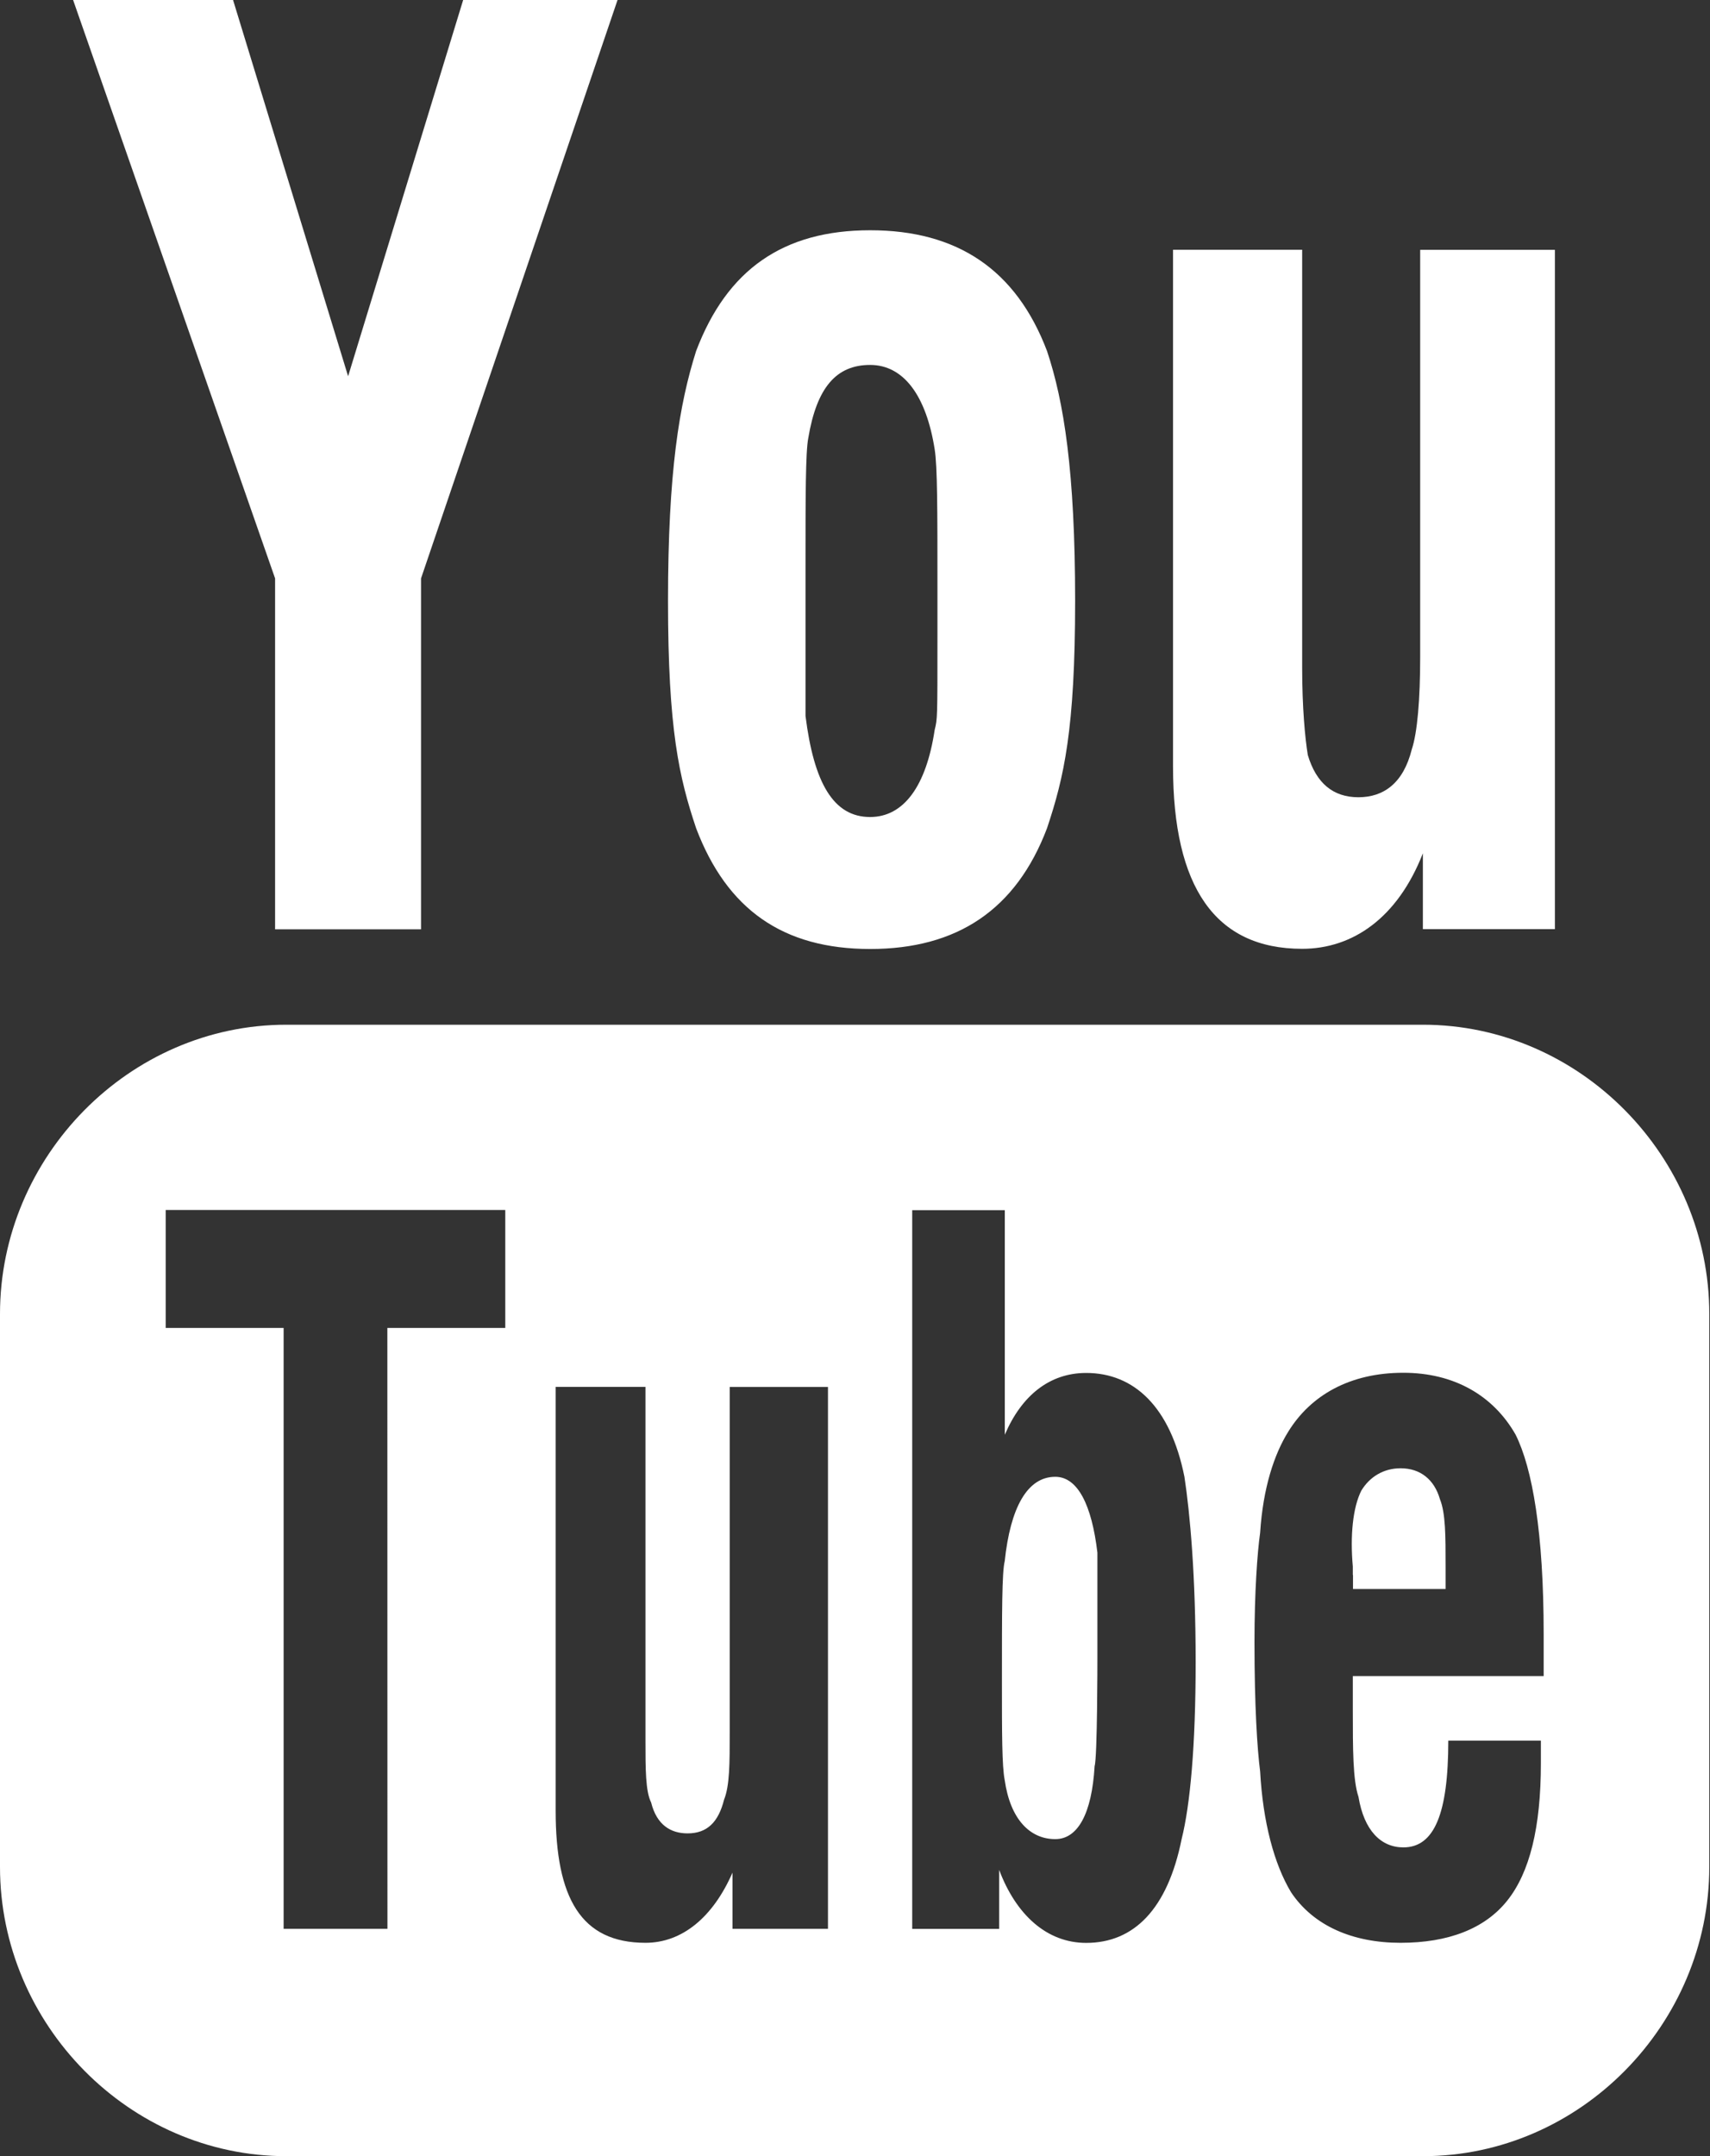 <?xml version="1.0" encoding="UTF-8"?> <svg xmlns="http://www.w3.org/2000/svg" width="476" height="600" viewBox="0 0 476 600" fill="none"><rect x="0" y="0" width="476" height="600" fill="#333333" stroke="none"/> <path d="M76.575 160.95V258.6H117.2V160.95L171.9 0H128.925L96.9 104.7L64.875 0H20.35L76.575 160.95ZM185.95 167.2C185.95 203.15 189.075 216.425 193.775 230.475C202.375 253.125 218 264.075 242.225 264.075C266.45 264.075 282.85 253.125 291.45 230.475C296.15 216.4 299.275 203.125 299.275 167.2C299.275 131.275 296.15 111.725 291.45 97.675C282.85 75.025 266.45 64.075 242.225 64.075C218 64.075 202.375 75.025 193.775 97.675C189.075 112.525 185.95 131.275 185.95 167.2ZM432.825 258.6V69.525H395.325V182.8C395.325 194.525 394.55 203.9 392.975 208.575C390.625 217.95 385.15 221.85 378.125 221.85C371.1 221.85 366.4 217.95 364.05 210.125C363.275 205.425 362.475 196.85 362.475 185.9V69.5H326.525V213.25C326.525 246.85 338.25 264.025 362.475 264.025C376.55 264.025 389.05 255.425 396.075 237.45V258.55H432.8L432.825 258.6ZM260.95 163.275V177.35C260.95 200 260.95 200 260.175 203.125C257.825 218.75 251.575 227.35 242.2 227.35C232.05 227.35 226.575 217.975 224.225 199.225V157.825C224.225 138.3 224.225 125.8 225 121.875C227.35 107.8 232.825 101.55 242.2 101.55C251.575 101.55 257.825 110.15 260.175 125C260.95 129.7 260.95 142.2 260.95 163.275ZM79.7 285.15H396.1C439.85 285.15 475.8 321.875 475.8 365.625V519.525C475.8 563.275 439.85 600 396.1 600H79.7C35.95 600 0 563.275 0 519.525V365.625C0 321.875 35.95 285.15 79.7 285.15ZM107.825 369.525H140.65V336.7H46.125V369.525H78.95V536.725H107.85L107.825 369.525ZM278.125 536.725V520.325C282.825 532.825 291.4 540.65 302.35 540.65C315.625 540.65 325 531.275 328.925 511.75C331.275 502.375 332.825 485.975 332.825 462.525C332.825 438.3 331.25 421.125 329.7 410.95C325.8 391.425 315.625 382.05 302.35 382.05C292.2 382.05 284.375 388.3 279.7 399.25V336.75H253.925V536.75H278.15L278.125 536.725ZM376.575 466.4H429.7V454.675C429.7 426.55 426.575 408.575 421.875 399.2C415.625 388.25 404.675 382 390.625 382C375.775 382 364.85 388.25 358.6 398.4C354.7 404.65 351.575 414.025 350.775 426.525C350 432 349.2 442.925 349.2 457C349.2 474.975 349.975 486.7 350.775 492.95C351.55 507.025 354.675 518.725 359.375 526.55C365.625 535.925 376.575 540.625 389.85 540.625C403.125 540.625 413.3 536.725 419.55 528.9C425.8 521.075 428.925 508.575 428.925 490.625V484.375H403.15C403.15 504.7 399.25 514.075 390.65 514.075C384.4 514.075 379.7 509.375 378.15 500C376.575 495.3 376.575 486.725 376.575 475.775V466.4ZM203.9 536.725H230.475V385.95H203.125V482.05C203.125 490.65 203.125 496.9 201.55 500.8C199.975 507.05 196.85 510.175 191.4 510.175C186.7 510.175 182.8 507.825 181.25 501.575C179.675 498.45 179.675 492.2 179.675 484.375V385.925H154.675V503.9C154.675 528.125 161.7 540.625 179.675 540.625C189.825 540.625 198.425 533.6 203.9 521.1V536.725ZM376.575 438.275V435.925C375.8 427.325 376.575 419.525 378.925 414.825C381.275 410.925 385.175 408.575 389.875 408.575C395.35 408.575 399.25 411.7 400.825 417.175C402.4 421.075 402.4 427.325 402.4 435.925V442.175H376.625V438.275H376.575ZM293.75 410.95C300 410.95 303.9 418.775 305.475 432.05V461.75C305.475 461.75 305.475 489.1 304.7 491.45C303.925 504.725 300 511.775 293.75 511.775C286.725 511.775 281.25 506.3 279.675 495.375C278.9 491.475 278.9 482.1 278.9 468.025C278.9 448.5 278.9 437.55 279.675 434.425C281.25 419.575 285.925 410.95 293.75 410.95Z" fill="white"></path> </svg> 